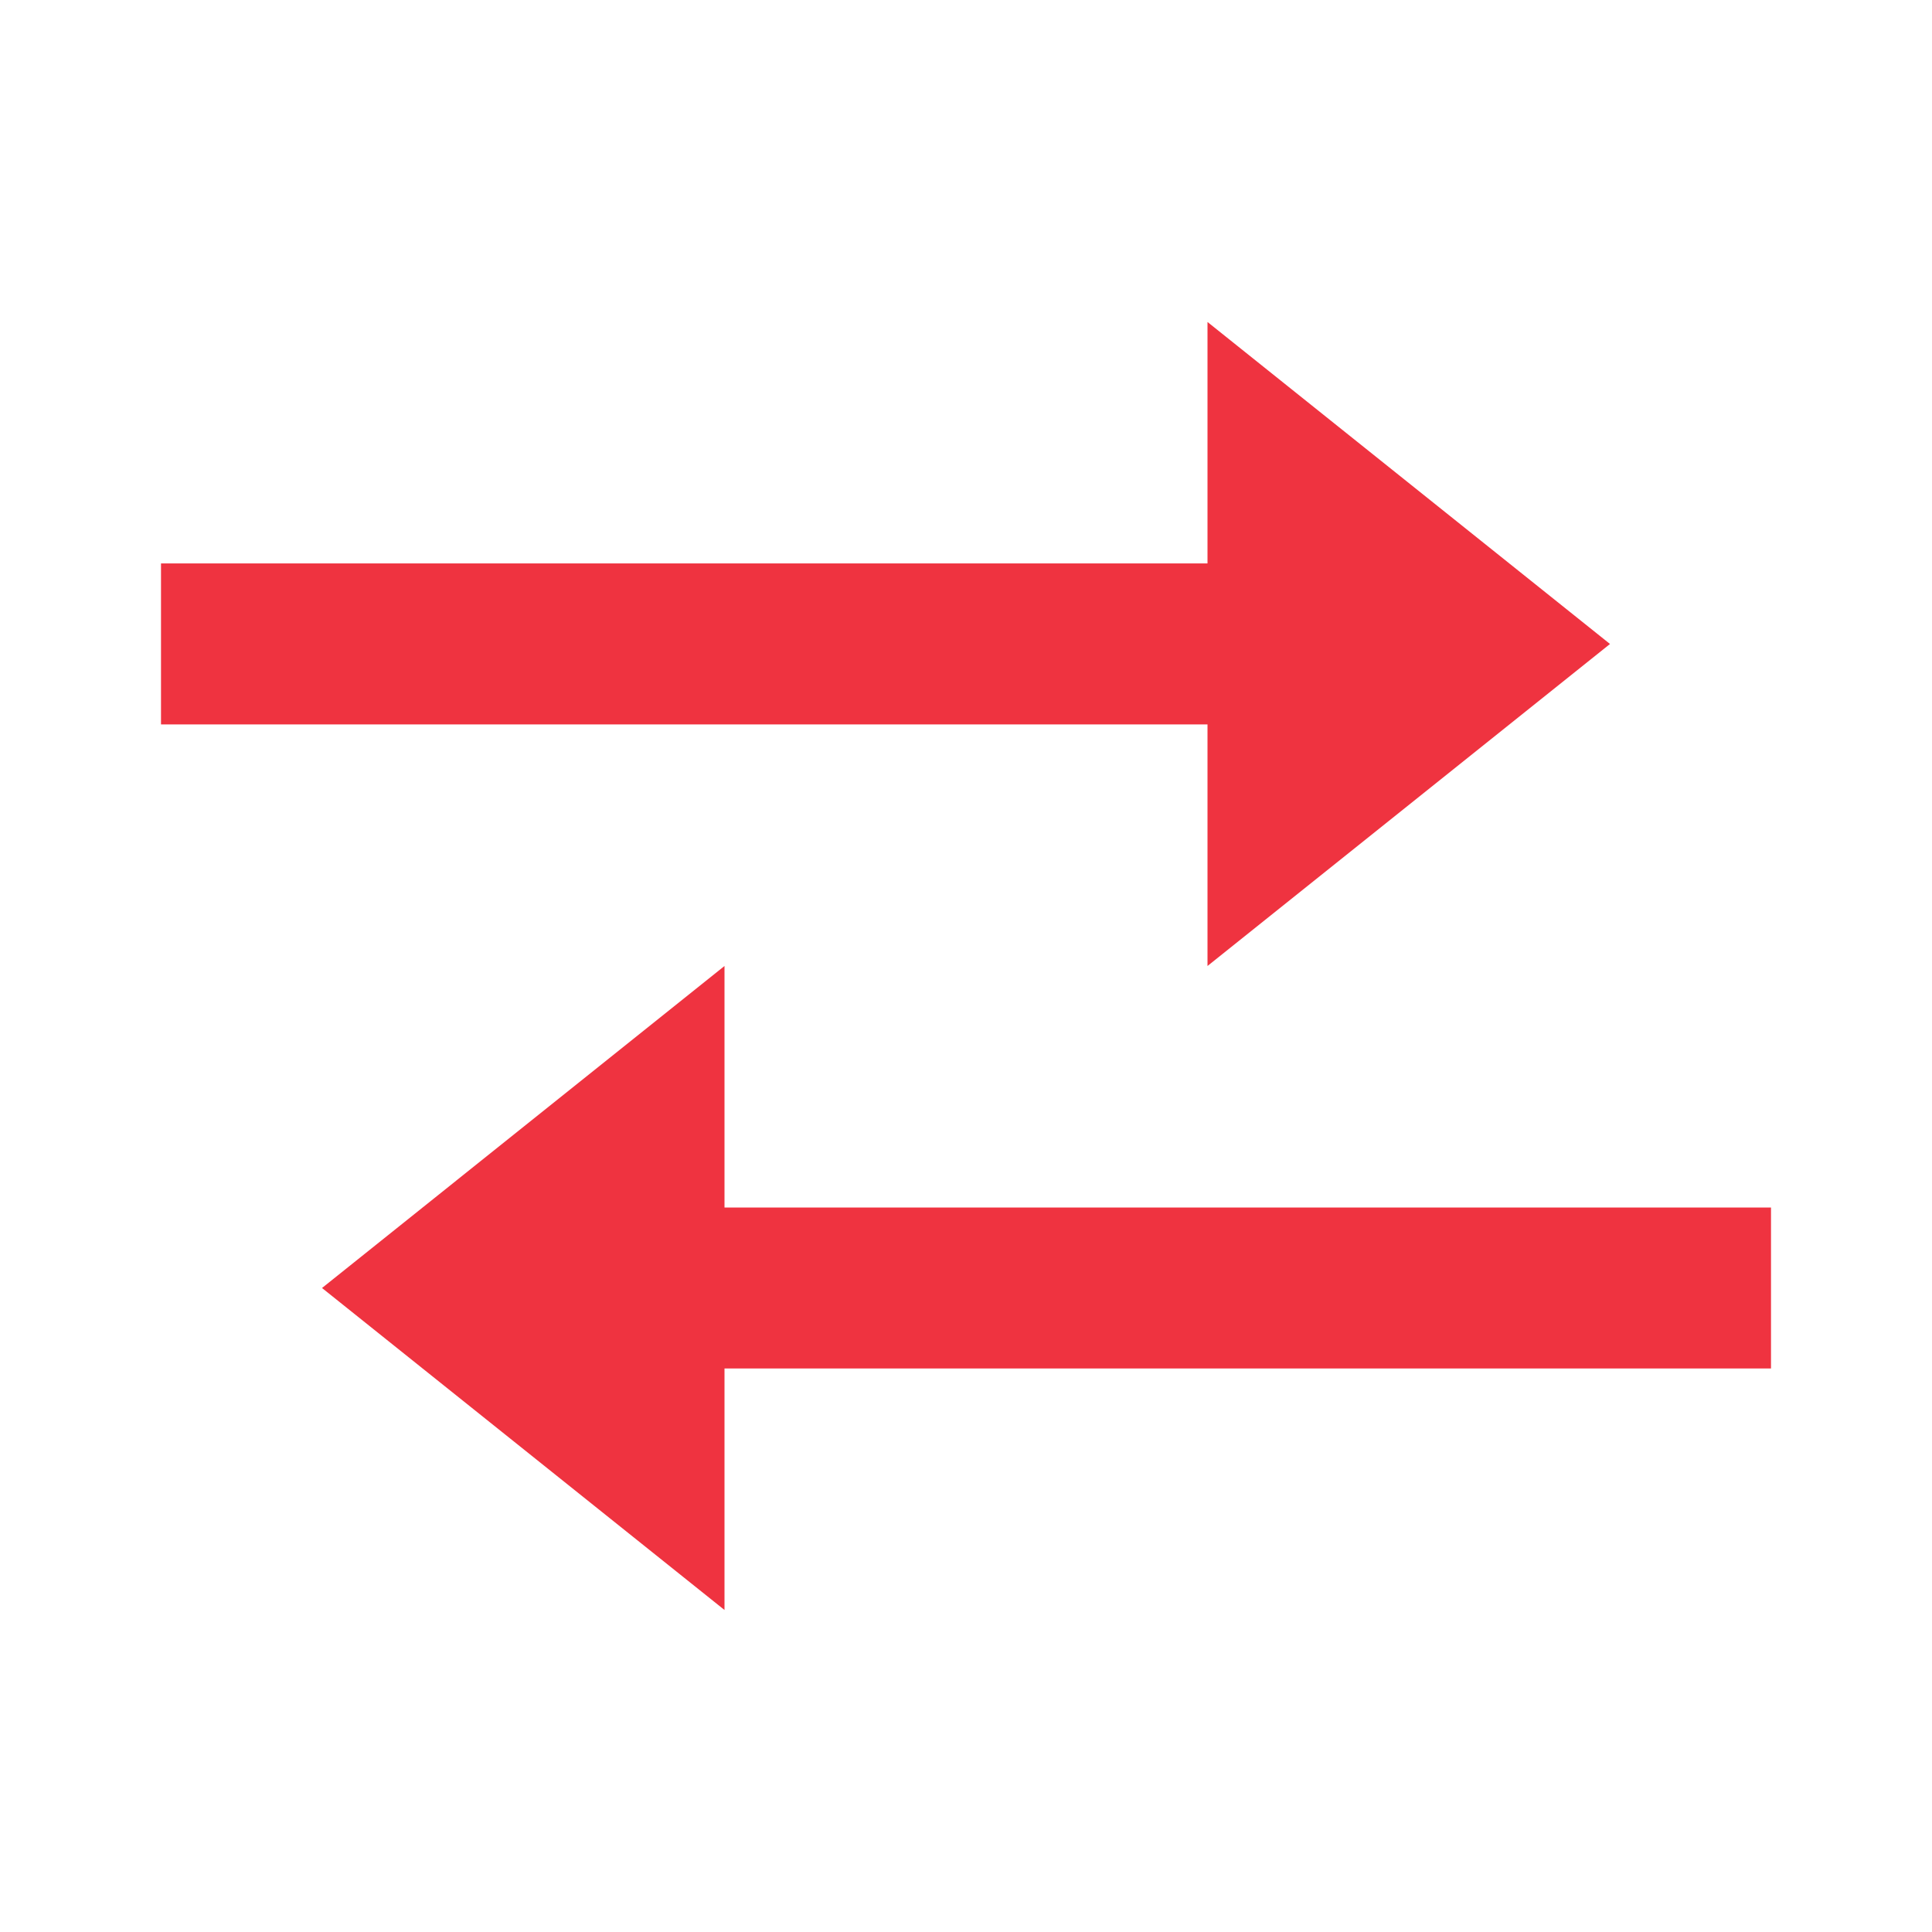 <?xml version="1.0" encoding="UTF-8"?> <svg xmlns="http://www.w3.org/2000/svg" width="48" height="48" viewBox="0 0 48 48" fill="none"> <path d="M30 24L40 16L30 8V13.998H4V17.998H30V24ZM44 30H18V24L8 32L18 40V34H44V30Z" fill="#EF3340"></path> </svg> 